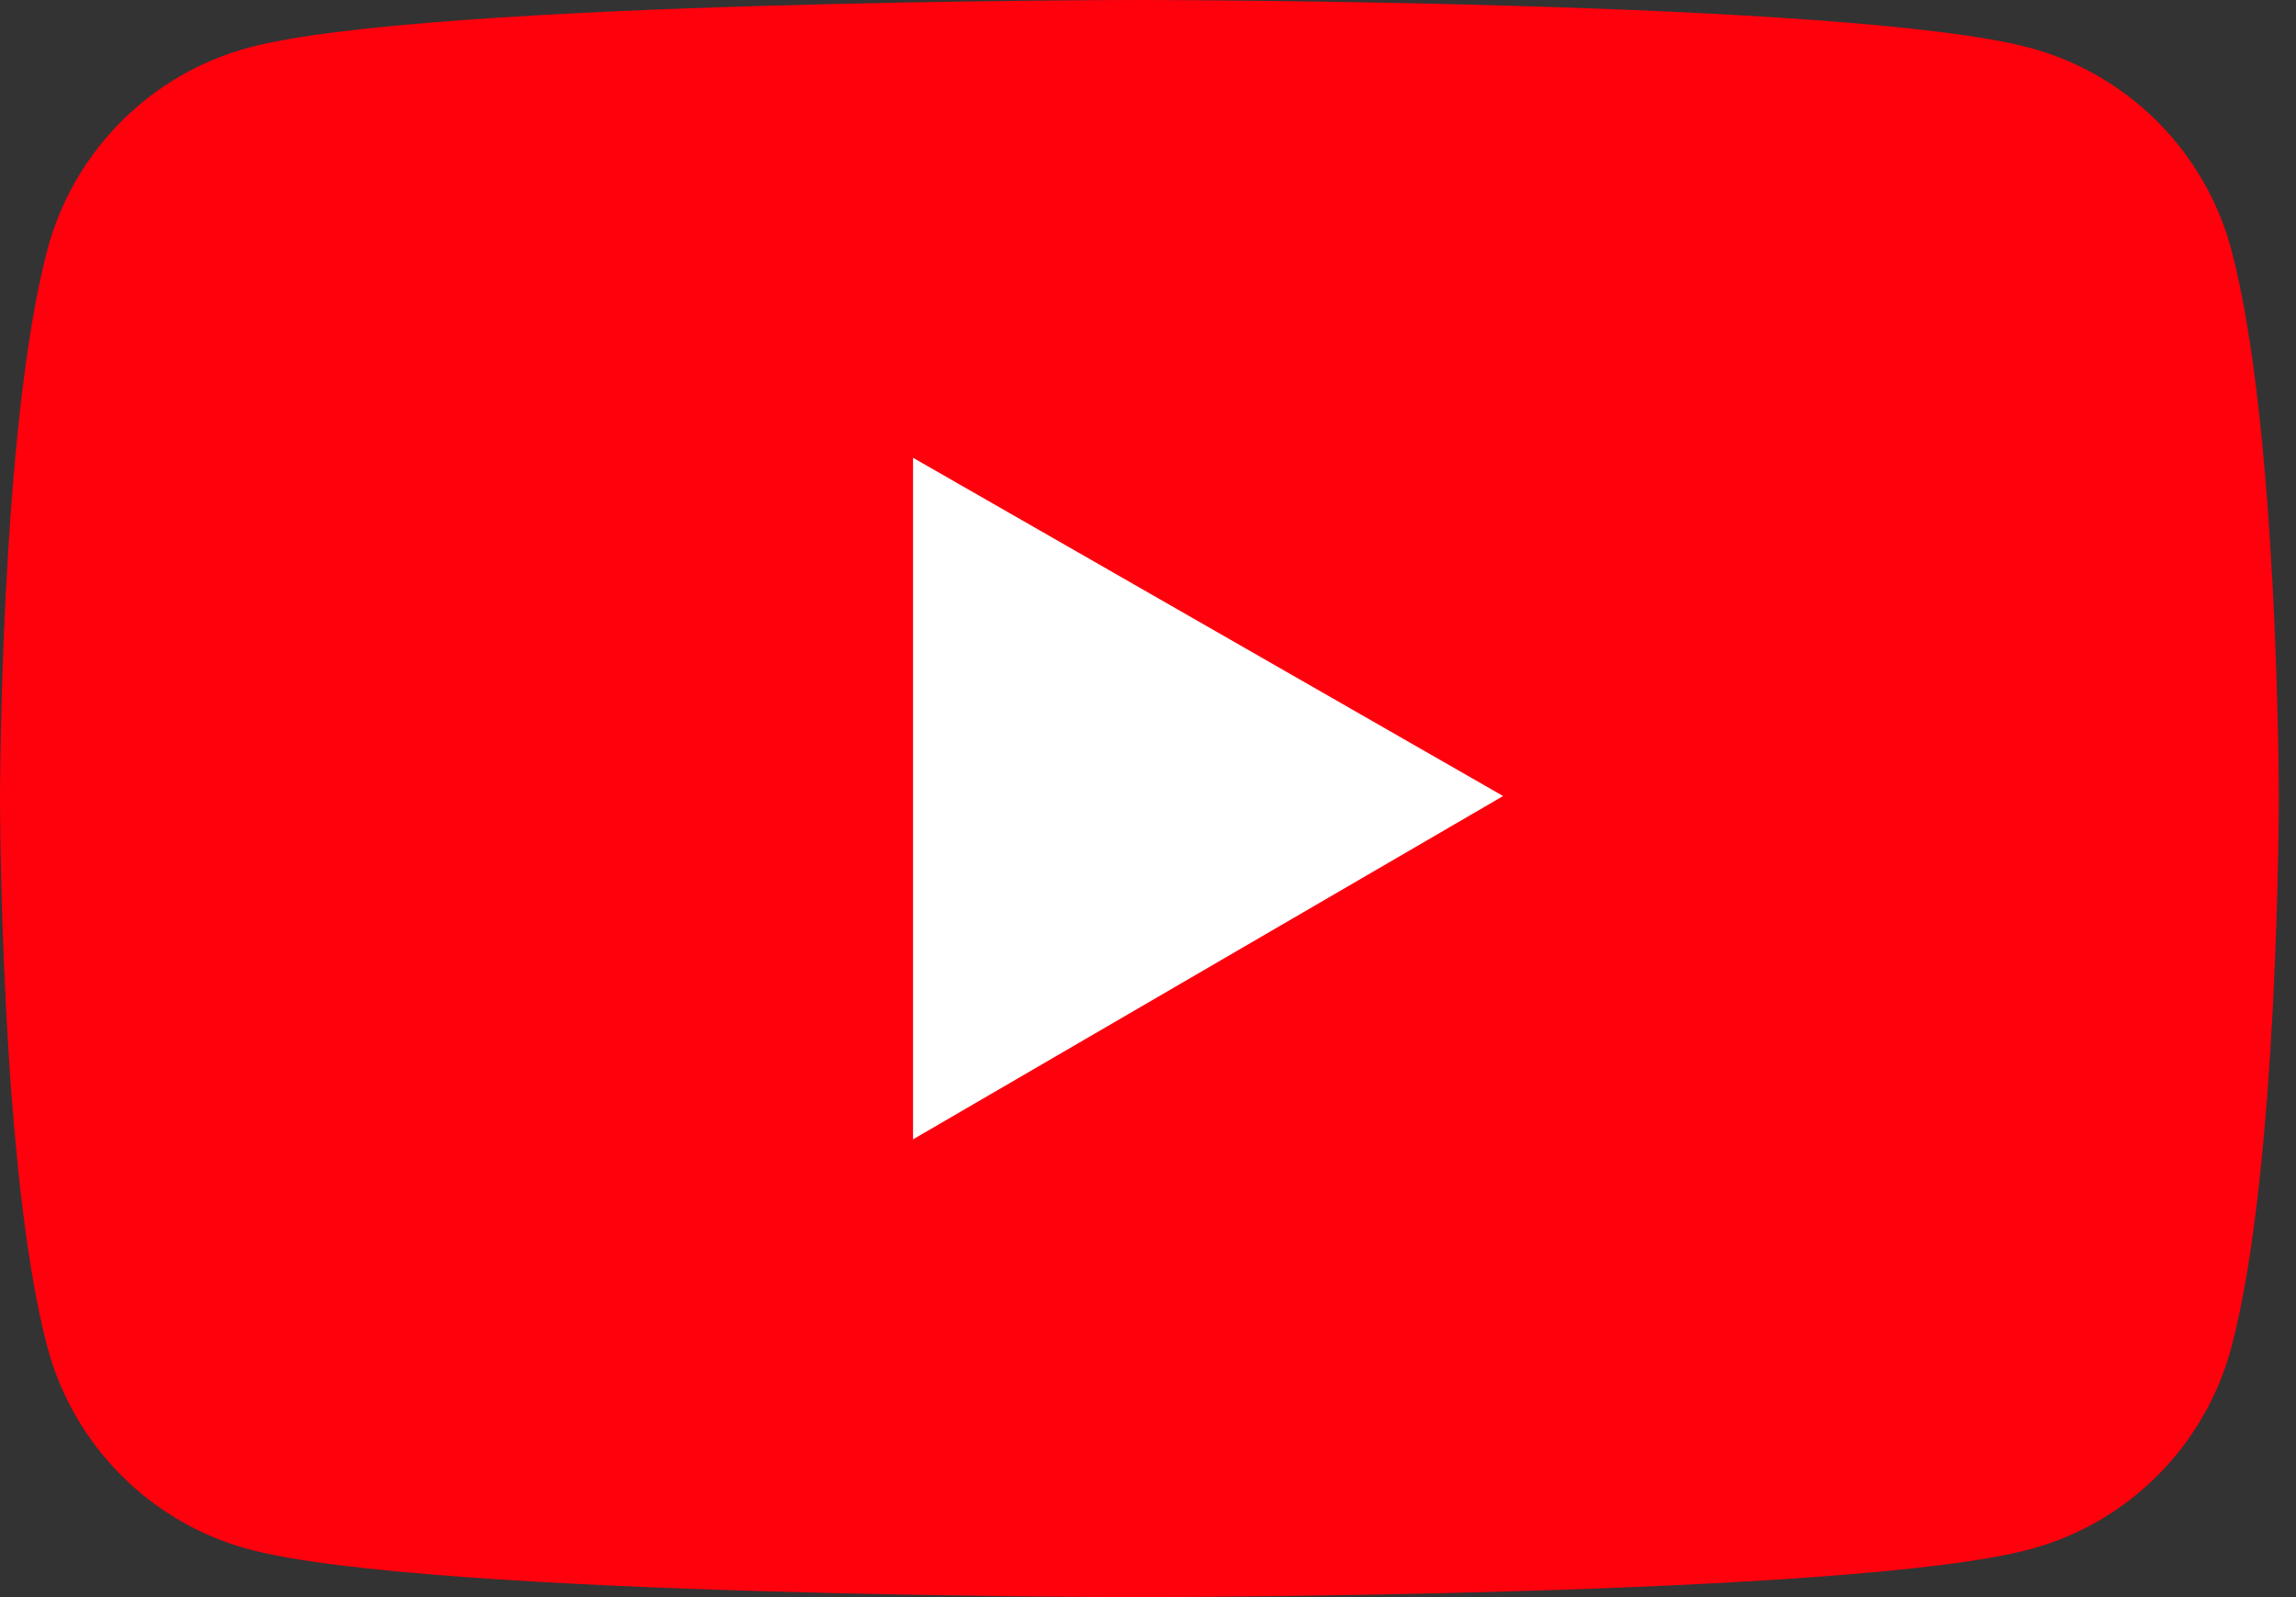 <svg xmlns="http://www.w3.org/2000/svg" width="69" height="48" viewBox="0 0 69 48">
  <rect x="0" y="0" width="69" height="48" fill="#333333" stroke="none"/>
  <g fill="none">
    <path fill="#FF000D" d="M67.055,7.498 C66.268,4.548 63.944,2.224 61.001,1.437 C55.659,3.55271368e-15 34.242,3.55271368e-15 34.242,3.55271368e-15 C34.242,3.55271368e-15 12.825,3.55271368e-15 7.483,1.429 C4.532,2.217 2.217,4.54 1.429,7.49 C4.97379915e-14,12.841 4.97379915e-14,24 4.97379915e-14,24 C4.97379915e-14,24 4.97379915e-14,35.159 1.429,40.502 C2.217,43.452 4.54,45.776 7.483,46.563 C12.825,48 34.242,48 34.242,48 C34.242,48 55.659,48 61.001,46.563 C63.952,45.776 66.268,43.452 67.055,40.502 C68.484,35.159 68.484,24 68.484,24 C68.484,24 68.484,12.841 67.055,7.498 Z"/>
    <polygon fill="#FFF" points="27.439 34.242 27.439 13.758 45.172 23.924"/>
  </g>
</svg>
